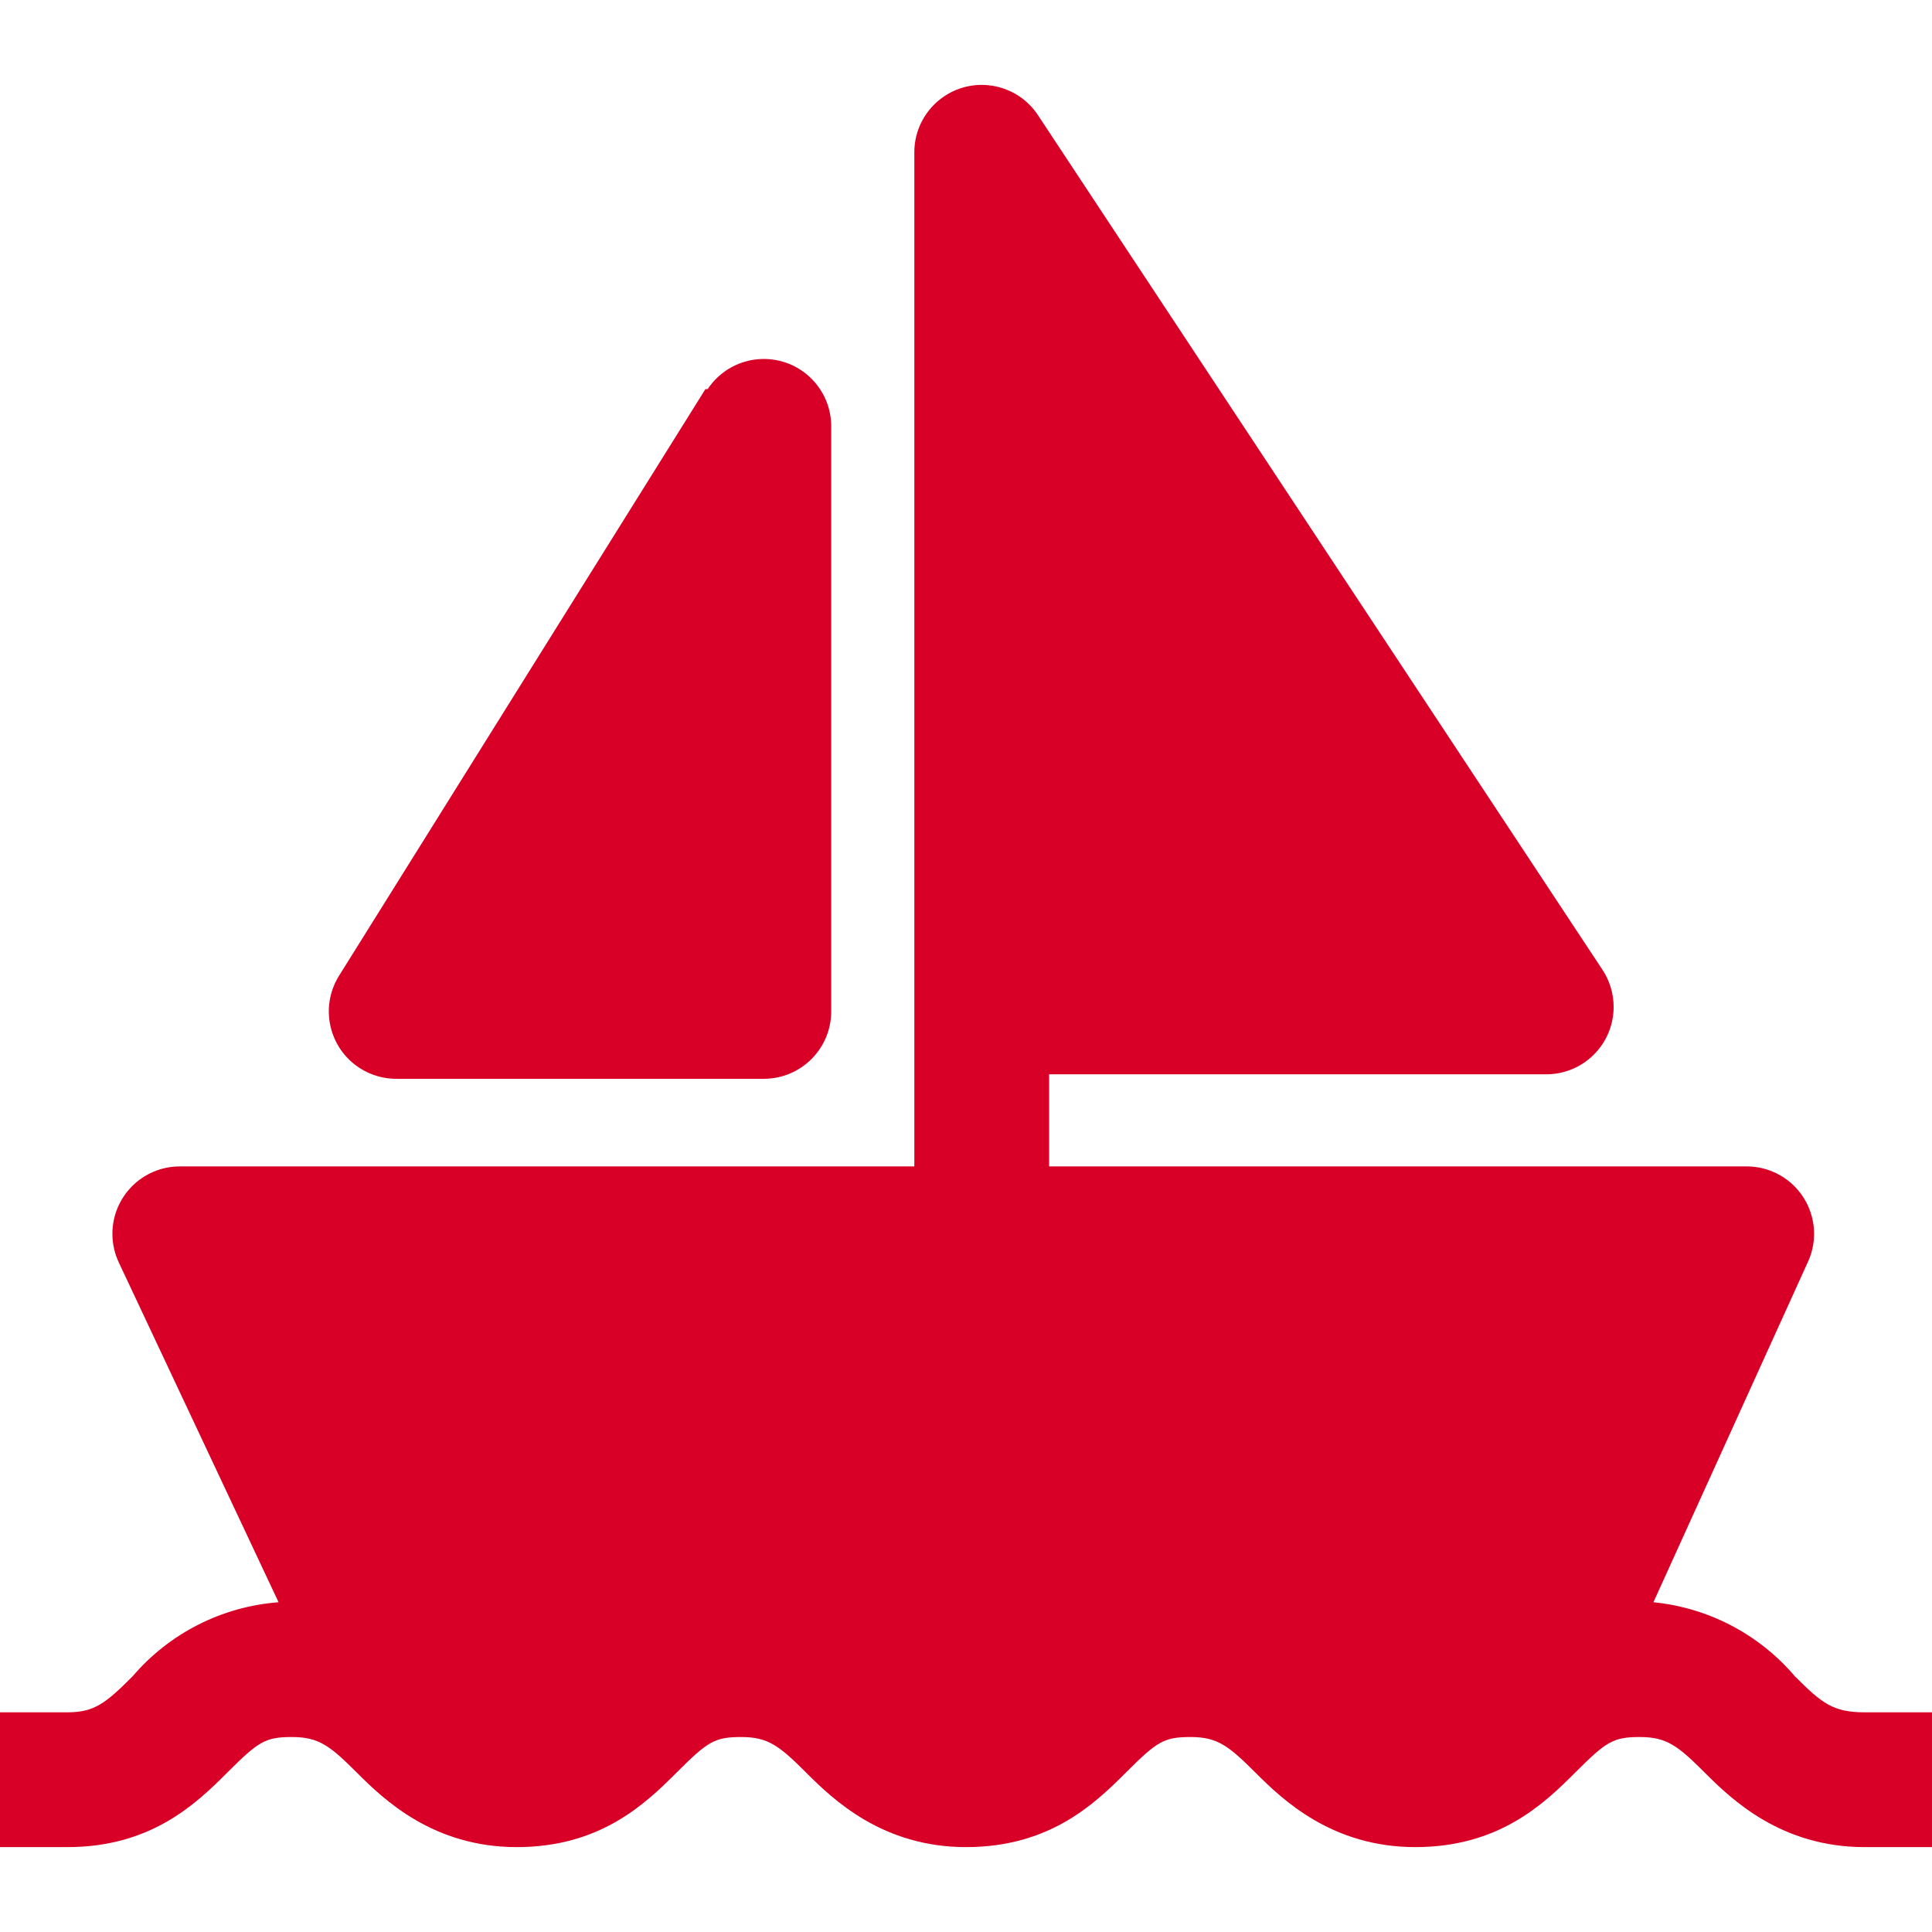 <?xml version="1.0" encoding="iso-8859-1"?>
<!-- Generator: Adobe Illustrator 19.0.0, SVG Export Plug-In . SVG Version: 6.00 Build 0)  -->
<svg xmlns="http://www.w3.org/2000/svg" xmlns:xlink="http://www.w3.org/1999/xlink" version="1.1" id="Capa_1" x="0px" y="0px" viewBox="0 0 440.32 440.32" style="enable-background:new 0 0 440.32 440.32;" xml:space="preserve" width="512px" height="512px">
<g>
	<g>
		<g>
			<path d="M424.96,390.253c-7.168,0-9.728-2.048-15.872-8.192c-8.159-9.596-19.722-15.653-32.256-16.896l35.328-77.824     c3.394-7.774-0.156-16.828-7.931-20.223c-1.86-0.812-3.864-1.248-5.893-1.281H239.104v-20.992h113.152     c8.483,0.08,15.424-6.732,15.504-15.215c0.03-3.158-0.914-6.248-2.704-8.849L236.544,26.221c-4.688-7.07-14.22-9.001-21.29-4.313     c-4.355,2.888-6.944,7.792-6.87,13.017v230.912H40.96c-8.483,0.01-15.352,6.896-15.341,15.379     c0.003,2.298,0.521,4.566,1.517,6.637l36.352,77.312c-12.899,0.982-24.875,7.063-33.28,16.896     c-6.144,6.144-8.704,8.192-14.848,8.192H0v30.72h15.36c18.944,0,29.184-9.728,36.352-16.896     c7.168-7.168,8.704-8.192,14.848-8.192s8.704,2.048,14.848,8.192s17.408,16.896,36.352,16.896s29.184-9.728,36.352-16.896     c7.168-7.168,8.704-8.192,14.848-8.192s8.704,2.048,14.848,8.192c6.144,6.144,17.408,16.896,36.352,16.896     c18.944,0,29.184-9.728,36.352-16.896c7.168-7.168,8.704-8.192,14.848-8.192c6.144,0,8.704,2.048,14.848,8.192     c6.144,6.144,17.408,16.896,36.352,16.896c18.944,0,29.184-9.728,36.352-16.896c7.168-7.168,8.704-8.192,14.848-8.192     c6.144,0,8.704,2.048,14.848,8.192s17.408,16.896,36.352,16.896h15.36v-30.72H424.96z" fill="#D80027"/>
			<path d="M82.108,243.503c2.546,1.606,5.507,2.429,8.516,2.366h83.456c8.483,0,15.36-6.877,15.36-15.36V96.877     c-0.163-8.482-7.17-15.225-15.651-15.063c-5.045,0.097-9.721,2.665-12.509,6.871h-0.512L77.312,222.317     C72.786,229.491,74.933,238.977,82.108,243.503z" fill="#D80027"/>
		</g>
	</g>
</g>
<g>
</g>
<g>
</g>
<g>
</g>
<g>
</g>
<g>
</g>
<g>
</g>
<g>
</g>
<g>
</g>
<g>
</g>
<g>
</g>
<g>
</g>
<g>
</g>
<g>
</g>
<g>
</g>
<g>
</g>
</svg>
